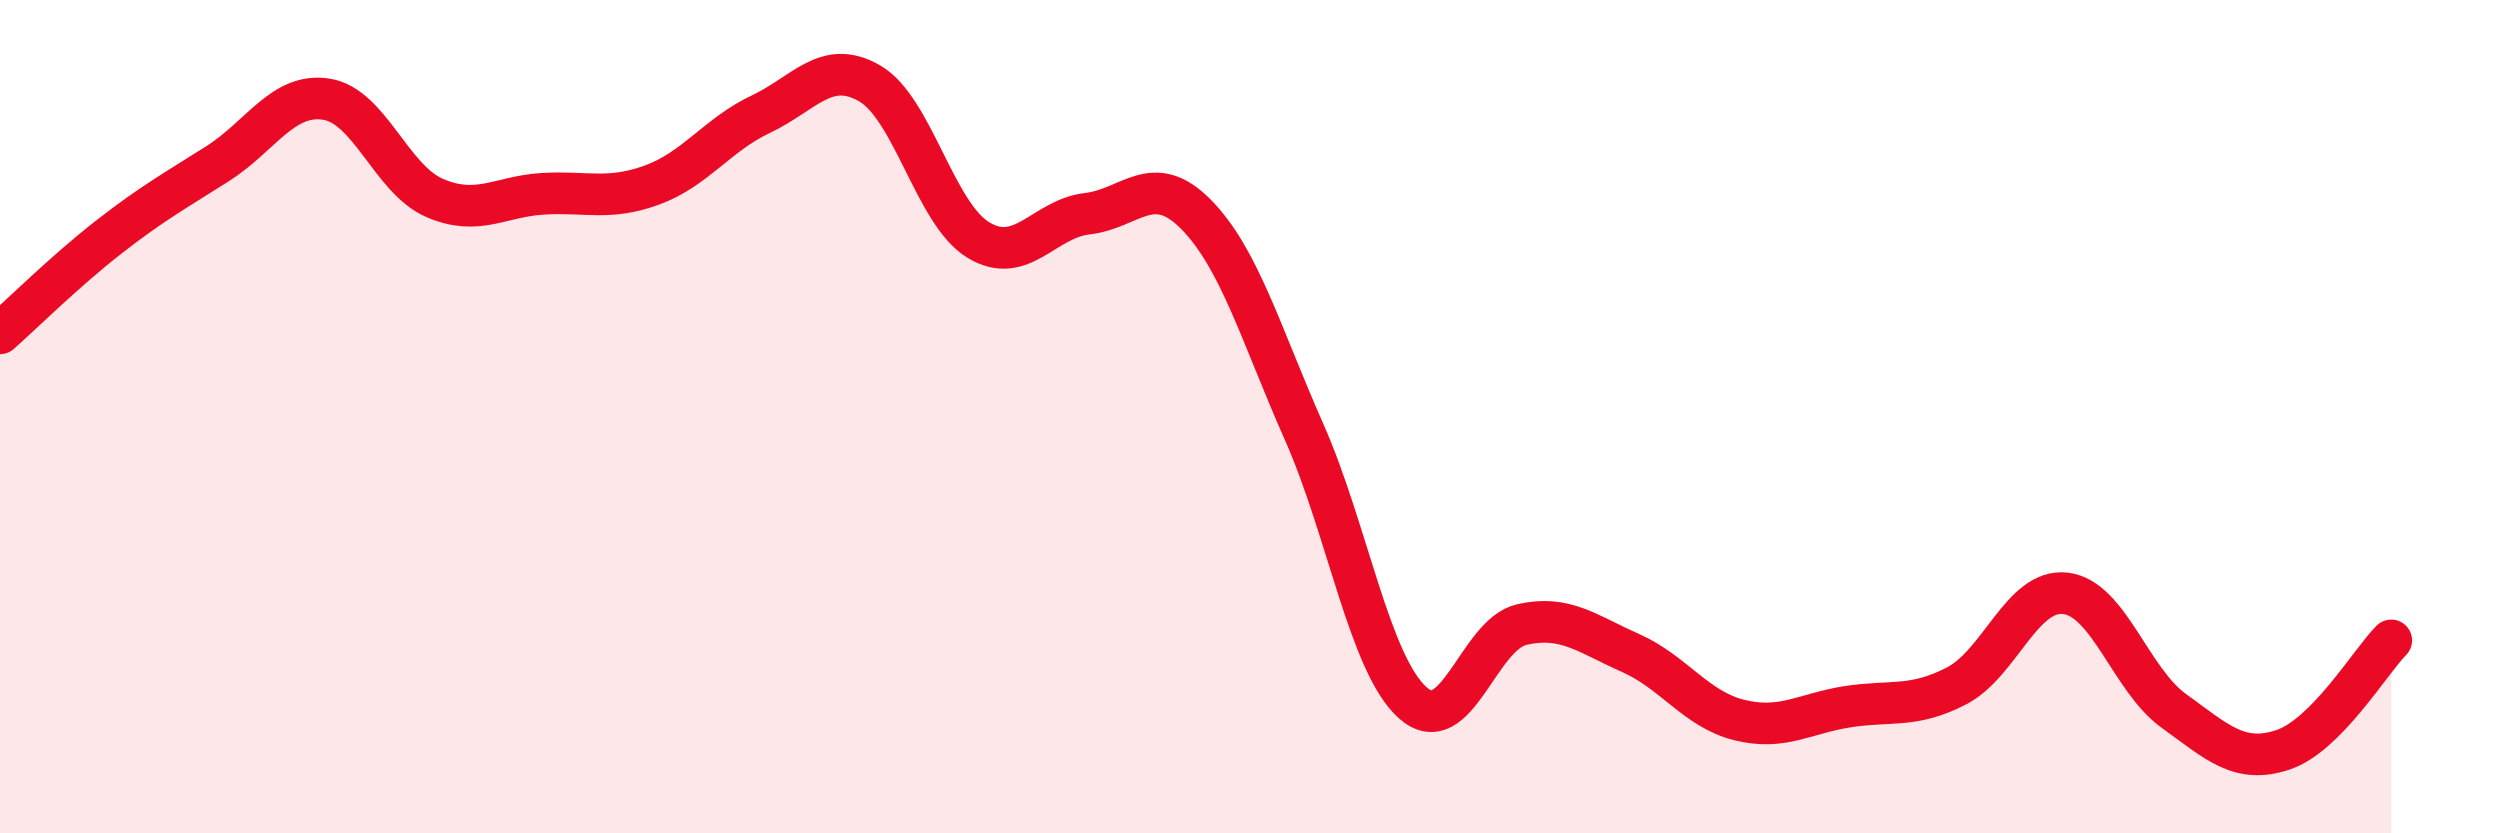 
    <svg width="60" height="20" viewBox="0 0 60 20" xmlns="http://www.w3.org/2000/svg">
      <path
        d="M 0,8 C 0.52,7.54 1.57,6.5 2.61,5.69 C 3.65,4.88 4.18,4.59 5.22,3.93 C 6.26,3.27 6.79,2.22 7.83,2.38 C 8.87,2.54 9.39,4.3 10.43,4.75 C 11.47,5.2 12,4.71 13.04,4.65 C 14.08,4.59 14.61,4.82 15.65,4.44 C 16.69,4.06 17.22,3.23 18.26,2.74 C 19.3,2.25 19.83,1.4 20.87,2 C 21.91,2.6 22.44,5.13 23.48,5.76 C 24.52,6.39 25.05,5.25 26.09,5.13 C 27.13,5.01 27.66,4.09 28.7,5.14 C 29.74,6.19 30.26,8.02 31.3,10.37 C 32.34,12.72 32.87,15.95 33.91,16.87 C 34.95,17.79 35.48,15.23 36.52,14.99 C 37.56,14.75 38.09,15.21 39.13,15.67 C 40.17,16.13 40.7,17.02 41.74,17.28 C 42.78,17.54 43.31,17.12 44.35,16.96 C 45.39,16.8 45.92,17 46.96,16.46 C 48,15.92 48.53,14.12 49.57,14.24 C 50.61,14.36 51.13,16.31 52.17,17.06 C 53.21,17.81 53.74,18.34 54.78,18 C 55.82,17.66 56.87,15.9 57.39,15.37L57.39 20L0 20Z"
        fill="#EB0A25"
        opacity="0.1"
        stroke-linecap="round"
        stroke-linejoin="round"
      />
      <path
        d="M 0,8 C 0.52,7.54 1.57,6.5 2.61,5.69 C 3.65,4.88 4.18,4.59 5.22,3.93 C 6.26,3.27 6.79,2.22 7.83,2.38 C 8.87,2.54 9.39,4.3 10.43,4.75 C 11.47,5.2 12,4.71 13.04,4.65 C 14.08,4.59 14.61,4.82 15.65,4.44 C 16.69,4.06 17.22,3.23 18.26,2.74 C 19.3,2.25 19.83,1.4 20.87,2 C 21.91,2.6 22.44,5.13 23.48,5.76 C 24.52,6.39 25.05,5.25 26.09,5.13 C 27.13,5.01 27.66,4.09 28.7,5.14 C 29.74,6.19 30.26,8.02 31.3,10.37 C 32.34,12.72 32.87,15.95 33.91,16.87 C 34.95,17.79 35.48,15.23 36.52,14.99 C 37.56,14.75 38.09,15.21 39.13,15.67 C 40.17,16.13 40.7,17.02 41.74,17.28 C 42.78,17.54 43.31,17.12 44.35,16.96 C 45.39,16.8 45.92,17 46.96,16.46 C 48,15.92 48.53,14.12 49.57,14.24 C 50.61,14.36 51.13,16.31 52.17,17.06 C 53.21,17.81 53.74,18.34 54.78,18 C 55.82,17.66 56.87,15.9 57.39,15.37"
        stroke="#EB0A25"
        stroke-width="1"
        fill="none"
        stroke-linecap="round"
        stroke-linejoin="round"
      />
    </svg>
  